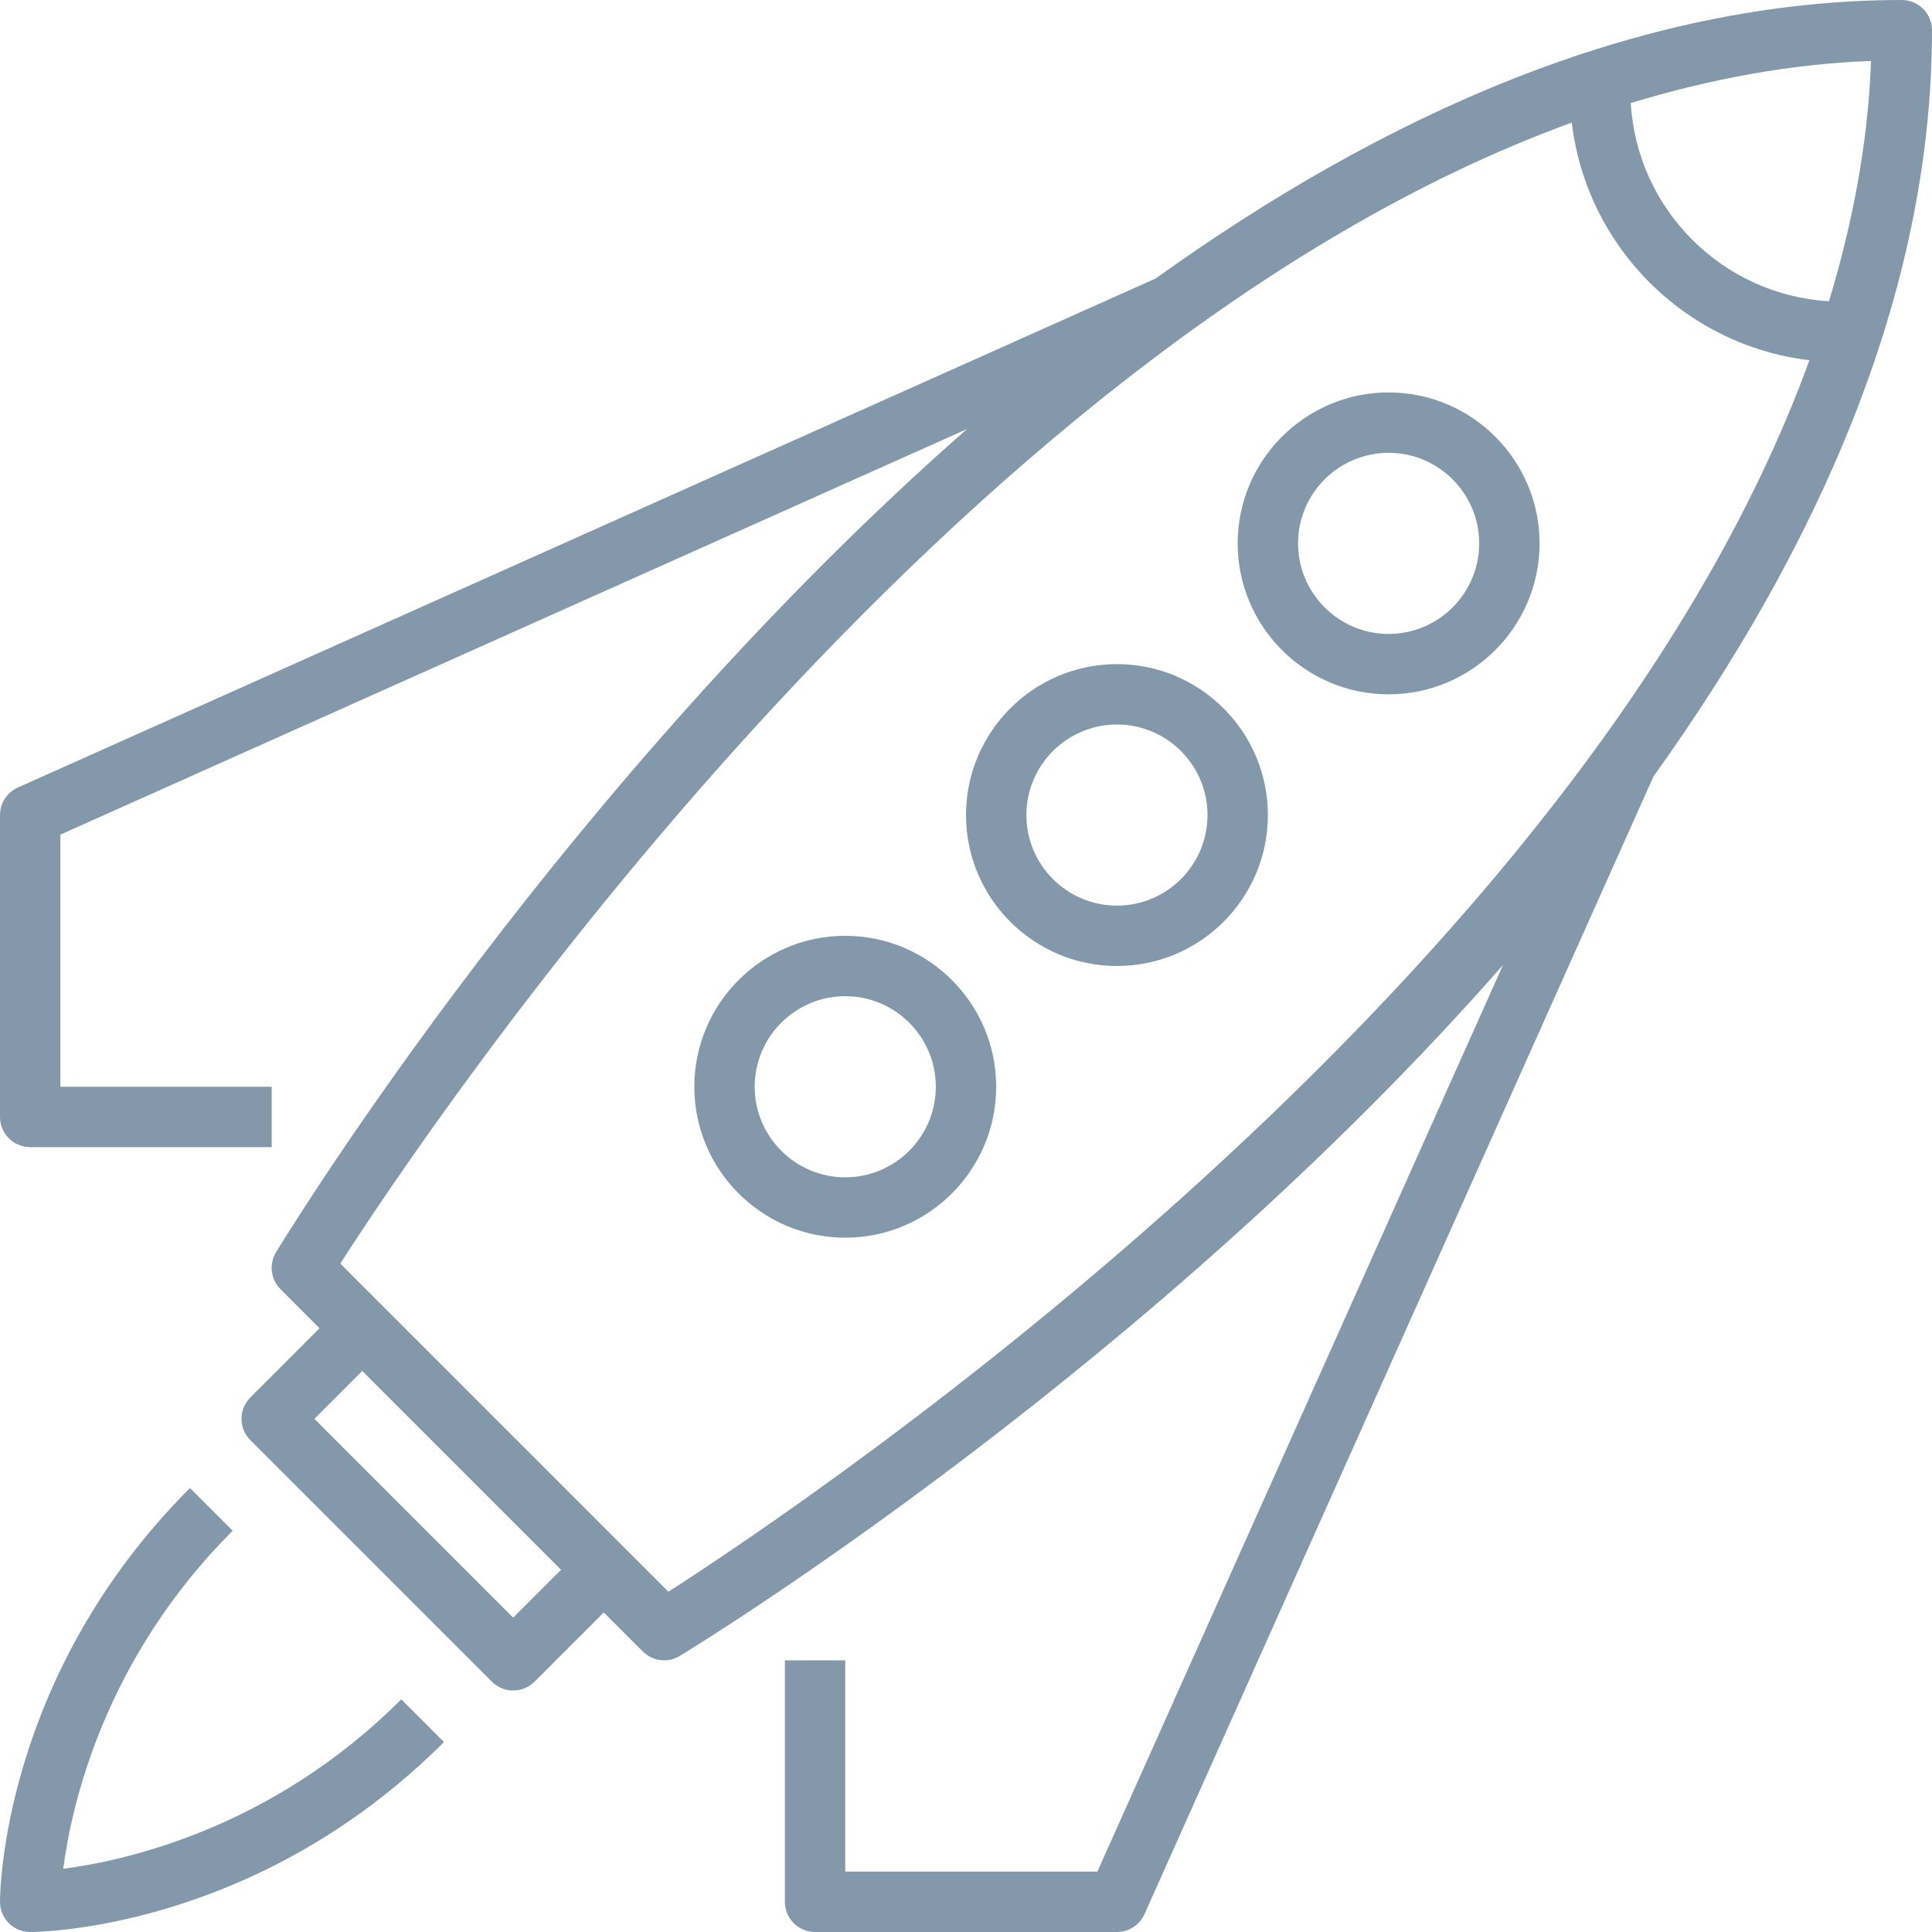 <?xml version="1.0" encoding="UTF-8"?>
<svg width="111px" height="111px" viewBox="0 0 111 111" version="1.1" xmlns="http://www.w3.org/2000/svg" xmlns:xlink="http://www.w3.org/1999/xlink">
    <!-- Generator: Sketch 43.1 (39012) - http://www.bohemiancoding.com/sketch -->
    <title>Page 1</title>
    <desc>Created with Sketch.</desc>
    <defs></defs>
    <g id="Page-1" stroke="none" stroke-width="1" fill="none" fill-rule="evenodd">
        <g id="Alvoko-SIPTrunking" transform="translate(-278, -1038)" fill="#8399AB">
            <path d="M326.562,1105.641 C323.694,1105.641 321.359,1103.306 321.359,1100.438 C321.359,1097.569 323.694,1095.234 326.562,1095.234 C329.431,1095.234 331.766,1097.569 331.766,1100.438 C331.766,1103.306 329.431,1105.641 326.562,1105.641 L326.562,1105.641 Z M326.562,1091.766 C321.781,1091.766 317.891,1095.656 317.891,1100.438 C317.891,1105.219 321.781,1109.109 326.562,1109.109 C331.344,1109.109 335.234,1105.219 335.234,1100.438 C335.234,1095.656 331.344,1091.766 326.562,1091.766 L326.562,1091.766 Z M342.172,1090.031 C339.303,1090.031 336.969,1087.697 336.969,1084.828 C336.969,1081.959 339.303,1079.625 342.172,1079.625 C345.041,1079.625 347.375,1081.959 347.375,1084.828 C347.375,1087.697 345.041,1090.031 342.172,1090.031 L342.172,1090.031 Z M342.172,1076.156 C337.39,1076.156 333.5,1080.046 333.5,1084.828 C333.5,1089.61 337.39,1093.5 342.172,1093.5 C346.954,1093.5 350.844,1089.61 350.844,1084.828 C350.844,1080.046 346.954,1076.156 342.172,1076.156 L342.172,1076.156 Z M357.781,1074.422 C354.913,1074.422 352.578,1072.087 352.578,1069.219 C352.578,1066.35 354.913,1064.016 357.781,1064.016 C360.65,1064.016 362.984,1066.35 362.984,1069.219 C362.984,1072.087 360.65,1074.422 357.781,1074.422 L357.781,1074.422 Z M357.781,1060.547 C353,1060.547 349.109,1064.437 349.109,1069.219 C349.109,1074 353,1077.891 357.781,1077.891 C362.563,1077.891 366.453,1074 366.453,1069.219 C366.453,1064.437 362.563,1060.547 357.781,1060.547 L357.781,1060.547 Z M301.055,1135.633 L303.507,1138.086 C292.718,1148.877 280.26,1149 279.734,1149 C278.777,1149 278,1148.225 278,1147.266 C278,1146.74 278.123,1134.284 288.914,1123.493 L291.367,1125.945 C283.994,1133.318 282.112,1141.69 281.632,1145.368 C285.307,1144.89 293.68,1143.008 301.055,1135.633 L301.055,1135.633 Z M316.403,1129.448 L297.552,1110.597 C302.538,1102.826 332.504,1058.062 368.305,1045.043 C369.15,1052.18 374.82,1057.85 381.957,1058.695 C368.938,1094.496 324.174,1124.462 316.403,1129.448 L316.403,1129.448 Z M307.484,1130.938 L296.062,1119.516 L298.812,1116.765 L310.235,1128.188 L307.484,1130.938 Z M383.081,1055.307 C376.958,1054.947 372.053,1050.042 371.693,1043.919 C376.226,1042.546 380.838,1041.672 385.498,1041.502 C385.328,1046.162 384.454,1050.774 383.081,1055.307 L383.081,1055.307 Z M389,1039.734 C389,1038.775 388.223,1038 387.266,1038 C372.014,1038 357.375,1044.695 344.395,1054.001 L279.027,1083.245 C278.402,1083.524 278,1084.143 278,1084.828 L278,1102.172 C278,1103.131 278.777,1103.906 279.734,1103.906 L293.609,1103.906 L293.609,1100.438 L281.469,1100.438 L281.469,1085.952 L333.555,1062.651 C310.631,1082.78 294.934,1108.183 293.863,1109.94 C293.446,1110.623 293.55,1111.505 294.118,1112.07 L296.36,1114.312 L292.383,1118.289 C291.705,1118.968 291.705,1120.064 292.383,1120.742 L306.258,1134.617 C306.596,1134.955 307.04,1135.125 307.484,1135.125 C307.928,1135.125 308.372,1134.955 308.711,1134.617 L312.688,1130.64 L314.93,1132.882 C315.265,1133.217 315.709,1133.391 316.156,1133.391 C316.467,1133.391 316.779,1133.307 317.06,1133.136 C318.817,1132.066 344.222,1116.369 364.351,1093.445 L341.048,1145.531 L326.562,1145.531 L326.562,1133.391 L323.094,1133.391 L323.094,1147.266 C323.094,1148.225 323.871,1149 324.828,1149 L342.172,1149 C342.855,1149 343.476,1148.599 343.755,1147.973 L372.997,1082.61 C382.304,1069.628 389,1054.988 389,1039.734 L389,1039.734 Z" id="Page-1"></path>
        </g>
    </g>
</svg>